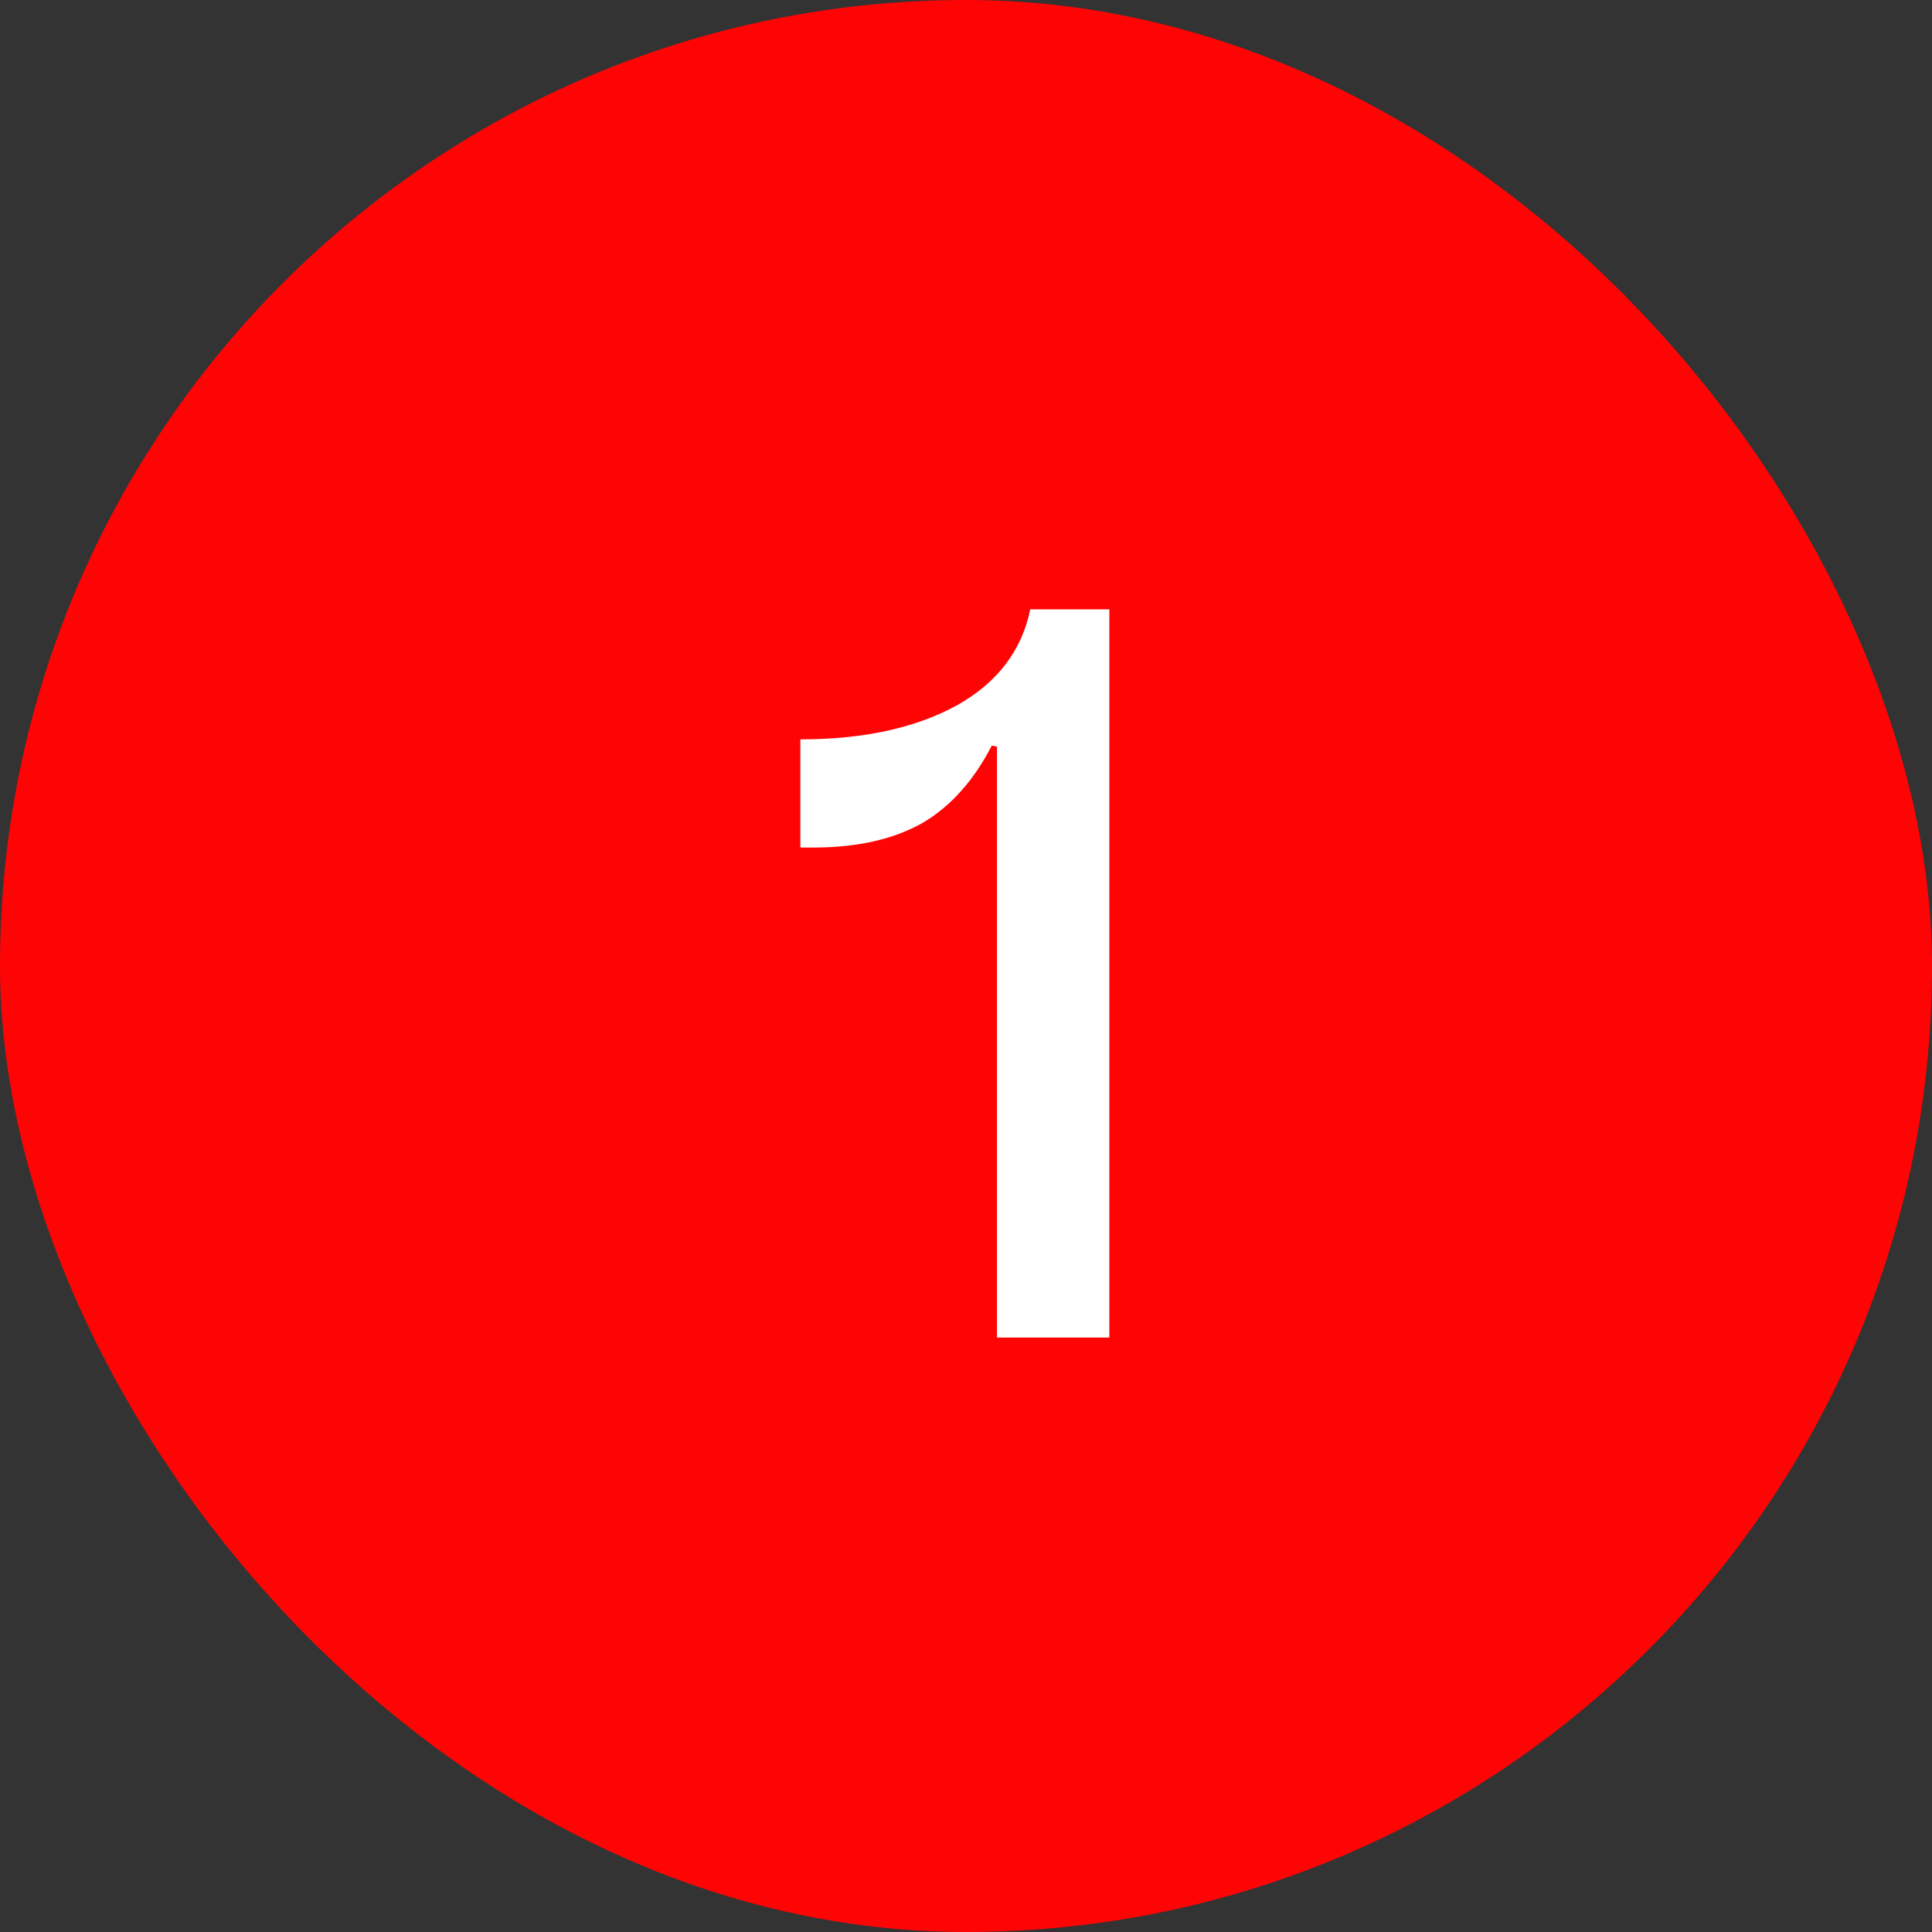 <svg width="26" height="26" viewBox="0 0 26 26" fill="none" xmlns="http://www.w3.org/2000/svg">
<rect x="0" y="0" width="26" height="26" fill="#333333" stroke="none"/>
<rect width="26" height="26" rx="13" fill="#FF0404"/>
<path d="M13.347 10.034C13.109 10.496 12.801 10.846 12.423 11.07C12.031 11.294 11.541 11.406 10.939 11.406H10.771V9.95C11.625 9.95 12.325 9.796 12.885 9.488C13.431 9.18 13.753 8.746 13.865 8.2H14.929V18H13.417V10.048L13.347 10.034Z" fill="white"/>
</svg>
